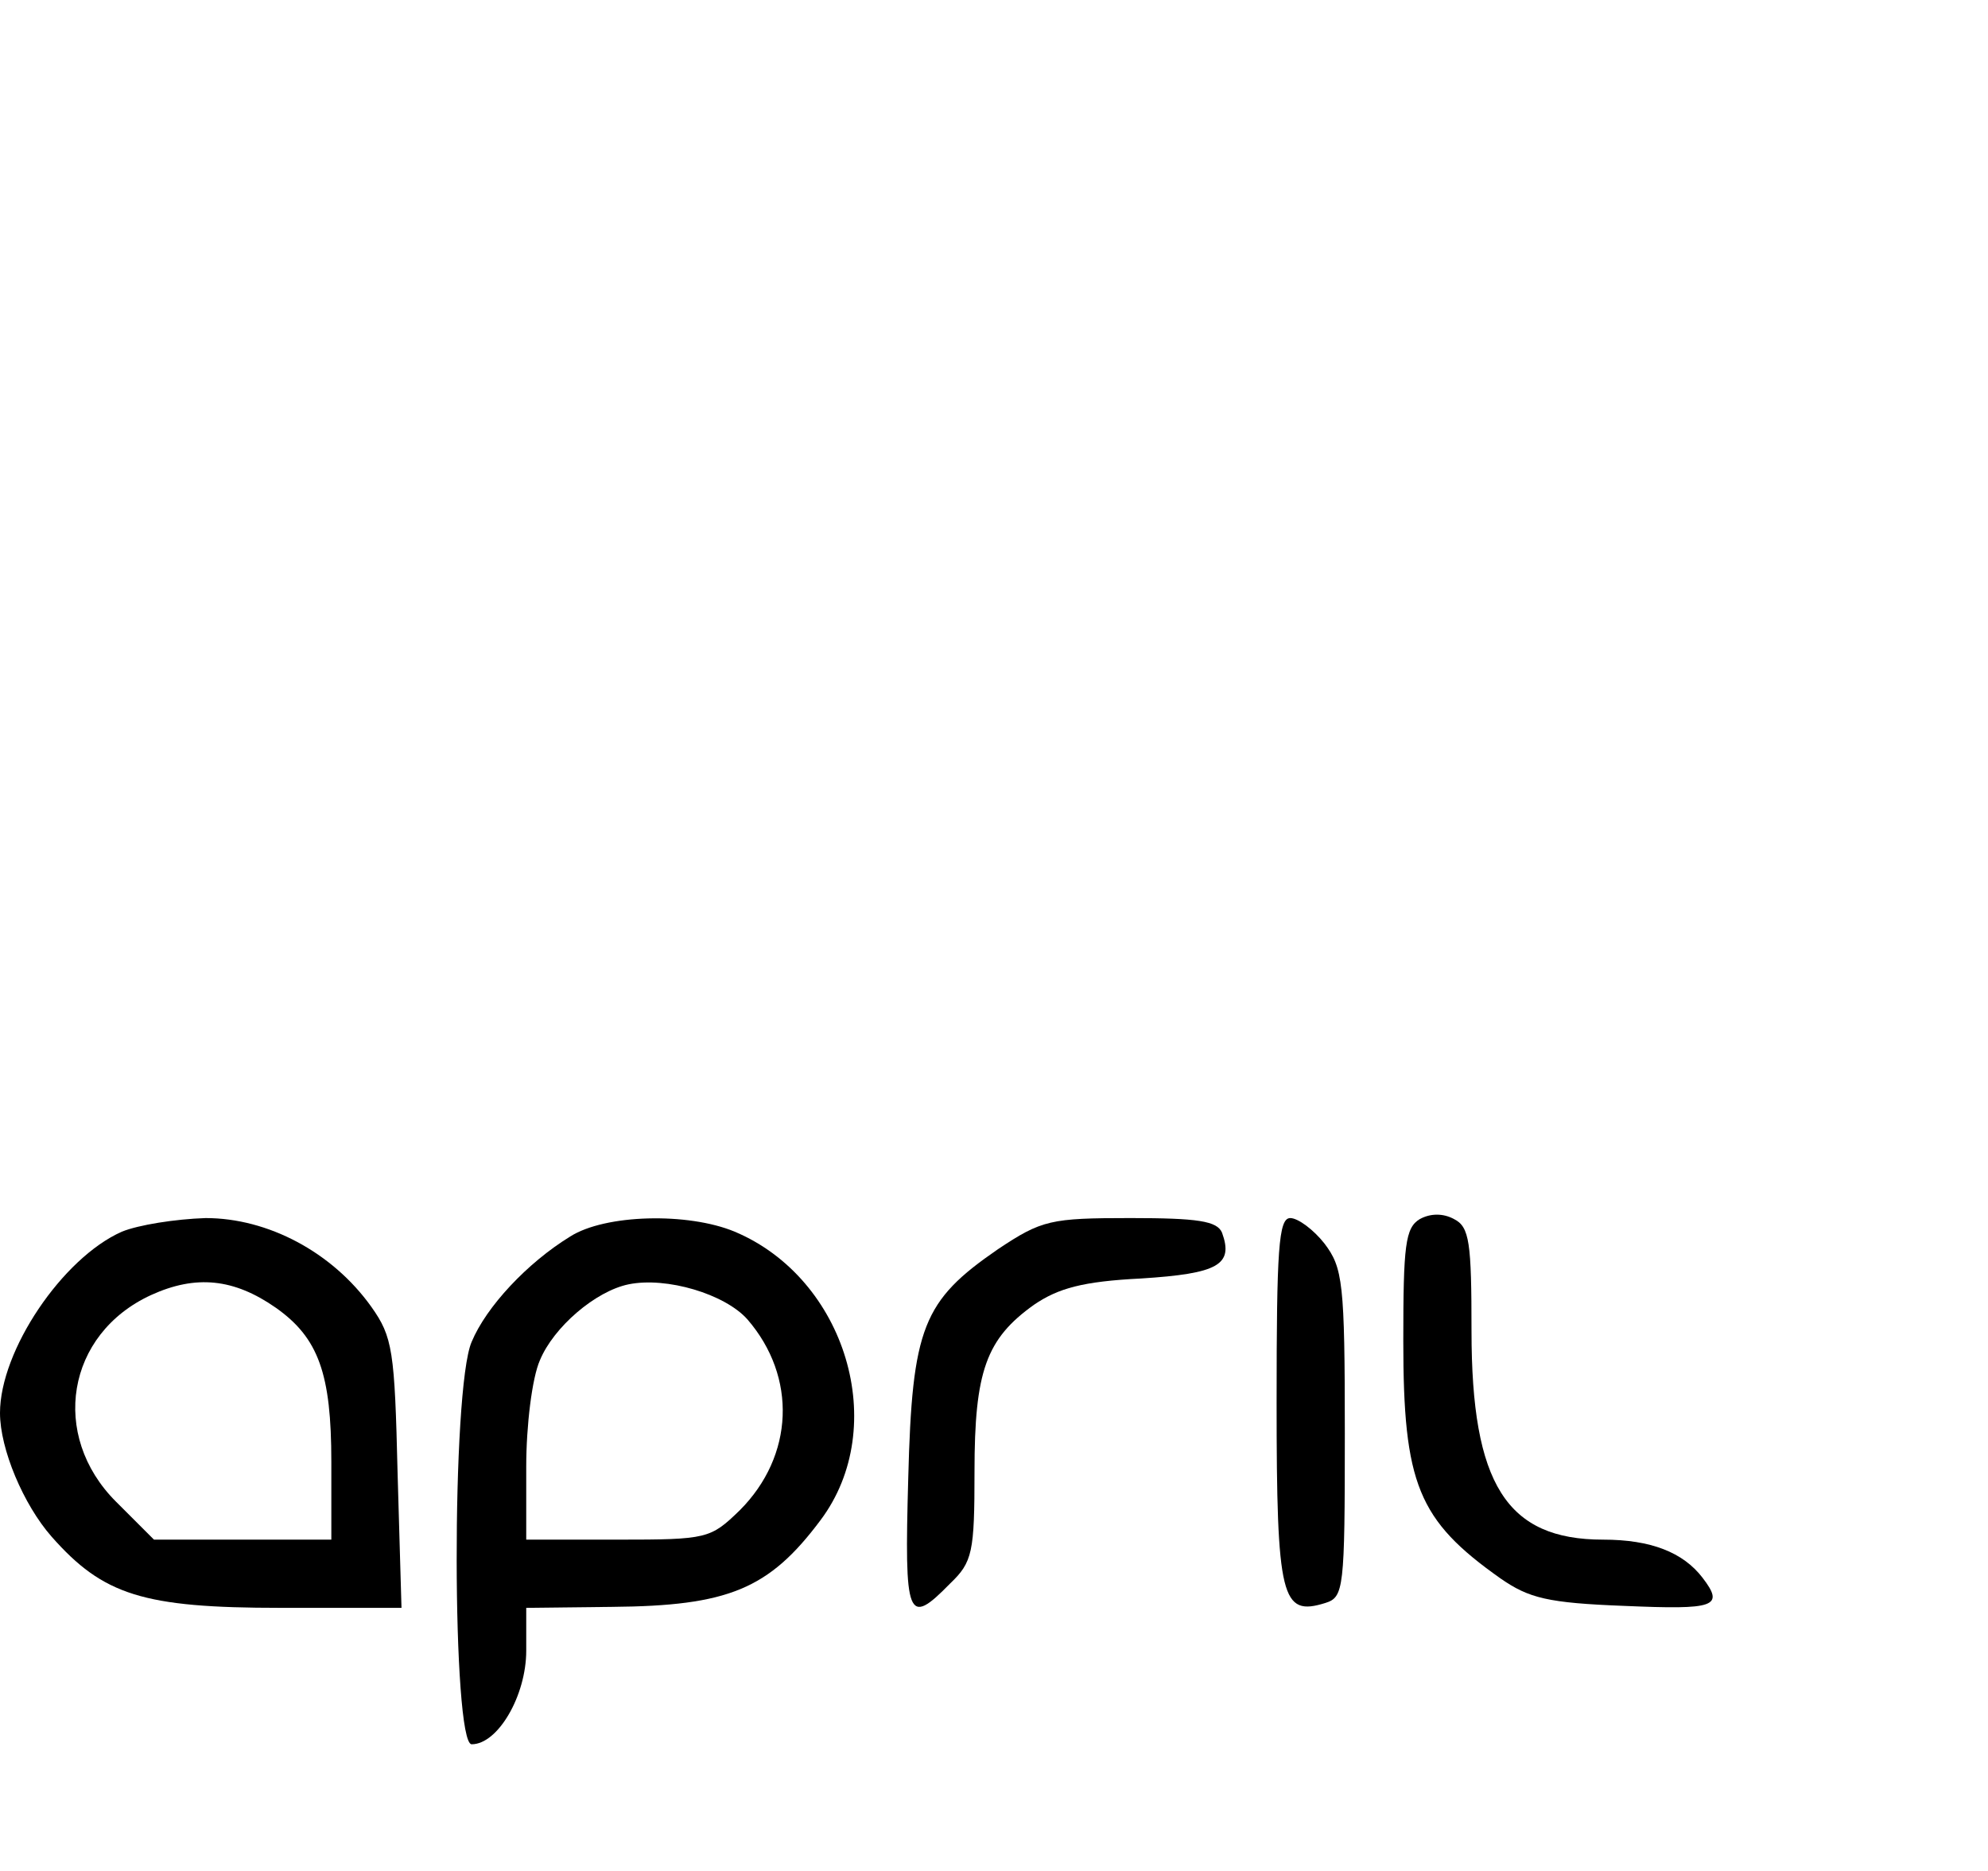 <?xml version="1.0" standalone="no"?>
<!DOCTYPE svg PUBLIC "-//W3C//DTD SVG 20010904//EN"
 "http://www.w3.org/TR/2001/REC-SVG-20010904/DTD/svg10.dtd">
<svg version="1.0" xmlns="http://www.w3.org/2000/svg"
 width="204pt" height="192pt" viewBox="0 0 204 192"
 preserveAspectRatio="xMidYMid meet">

<g transform="translate(0,192) scale(0.1,-0.1)"
fill="#000000" stroke="none">
<path d="M1457 669 c-15 -9 -17 -27 -17 -125 0 -147 15 -184 100 -244 29 -20
48 -25 127 -28 93 -4 103 -1 80 29 -20 26 -53 39 -102 39 -99 0 -135 57 -135
214 0 91 -2 107 -18 115 -11 6 -24 6 -35 0z"/>
<path d="M125 656 c-61 -27 -125 -122 -125 -186 0 -37 24 -94 53 -127 53 -60
94 -73 235 -73 l124 0 -4 138 c-3 126 -5 140 -27 171 -40 56 -106 91 -170 91
-31 -1 -69 -7 -86 -14z m158 -78 c44 -31 57 -68 57 -158 l0 -80 -91 0 -91 0
-39 39 c-68 68 -51 172 36 212 46 21 85 17 128 -13z"/>
<path d="M585 651 c-44 -27 -86 -72 -101 -108 -21 -48 -20 -413 0 -413 27 0
56 50 56 96 l0 44 88 1 c119 1 161 18 214 89 72 96 26 248 -88 296 -48 20
-133 18 -169 -5z m182 -85 c51 -59 48 -140 -8 -196 -30 -29 -33 -30 -125 -30
l-94 0 0 75 c0 42 6 91 14 109 14 34 57 71 91 78 39 8 99 -10 122 -36z"/>
<path d="M1024 638 c-77 -53 -88 -80 -92 -235 -4 -144 -1 -153 43 -108 23 22
25 32 25 115 0 103 12 136 61 171 25 17 50 24 110 27 79 5 95 14 83 47 -5 12
-25 15 -94 15 -82 0 -91 -2 -136 -32z"/>
<path d="M1310 481 c0 -202 5 -220 50 -206 19 6 20 14 20 174 0 155 -2 170
-21 195 -11 14 -27 26 -35 26 -12 0 -14 -32 -14 -189z"/>
</g>
</svg>
